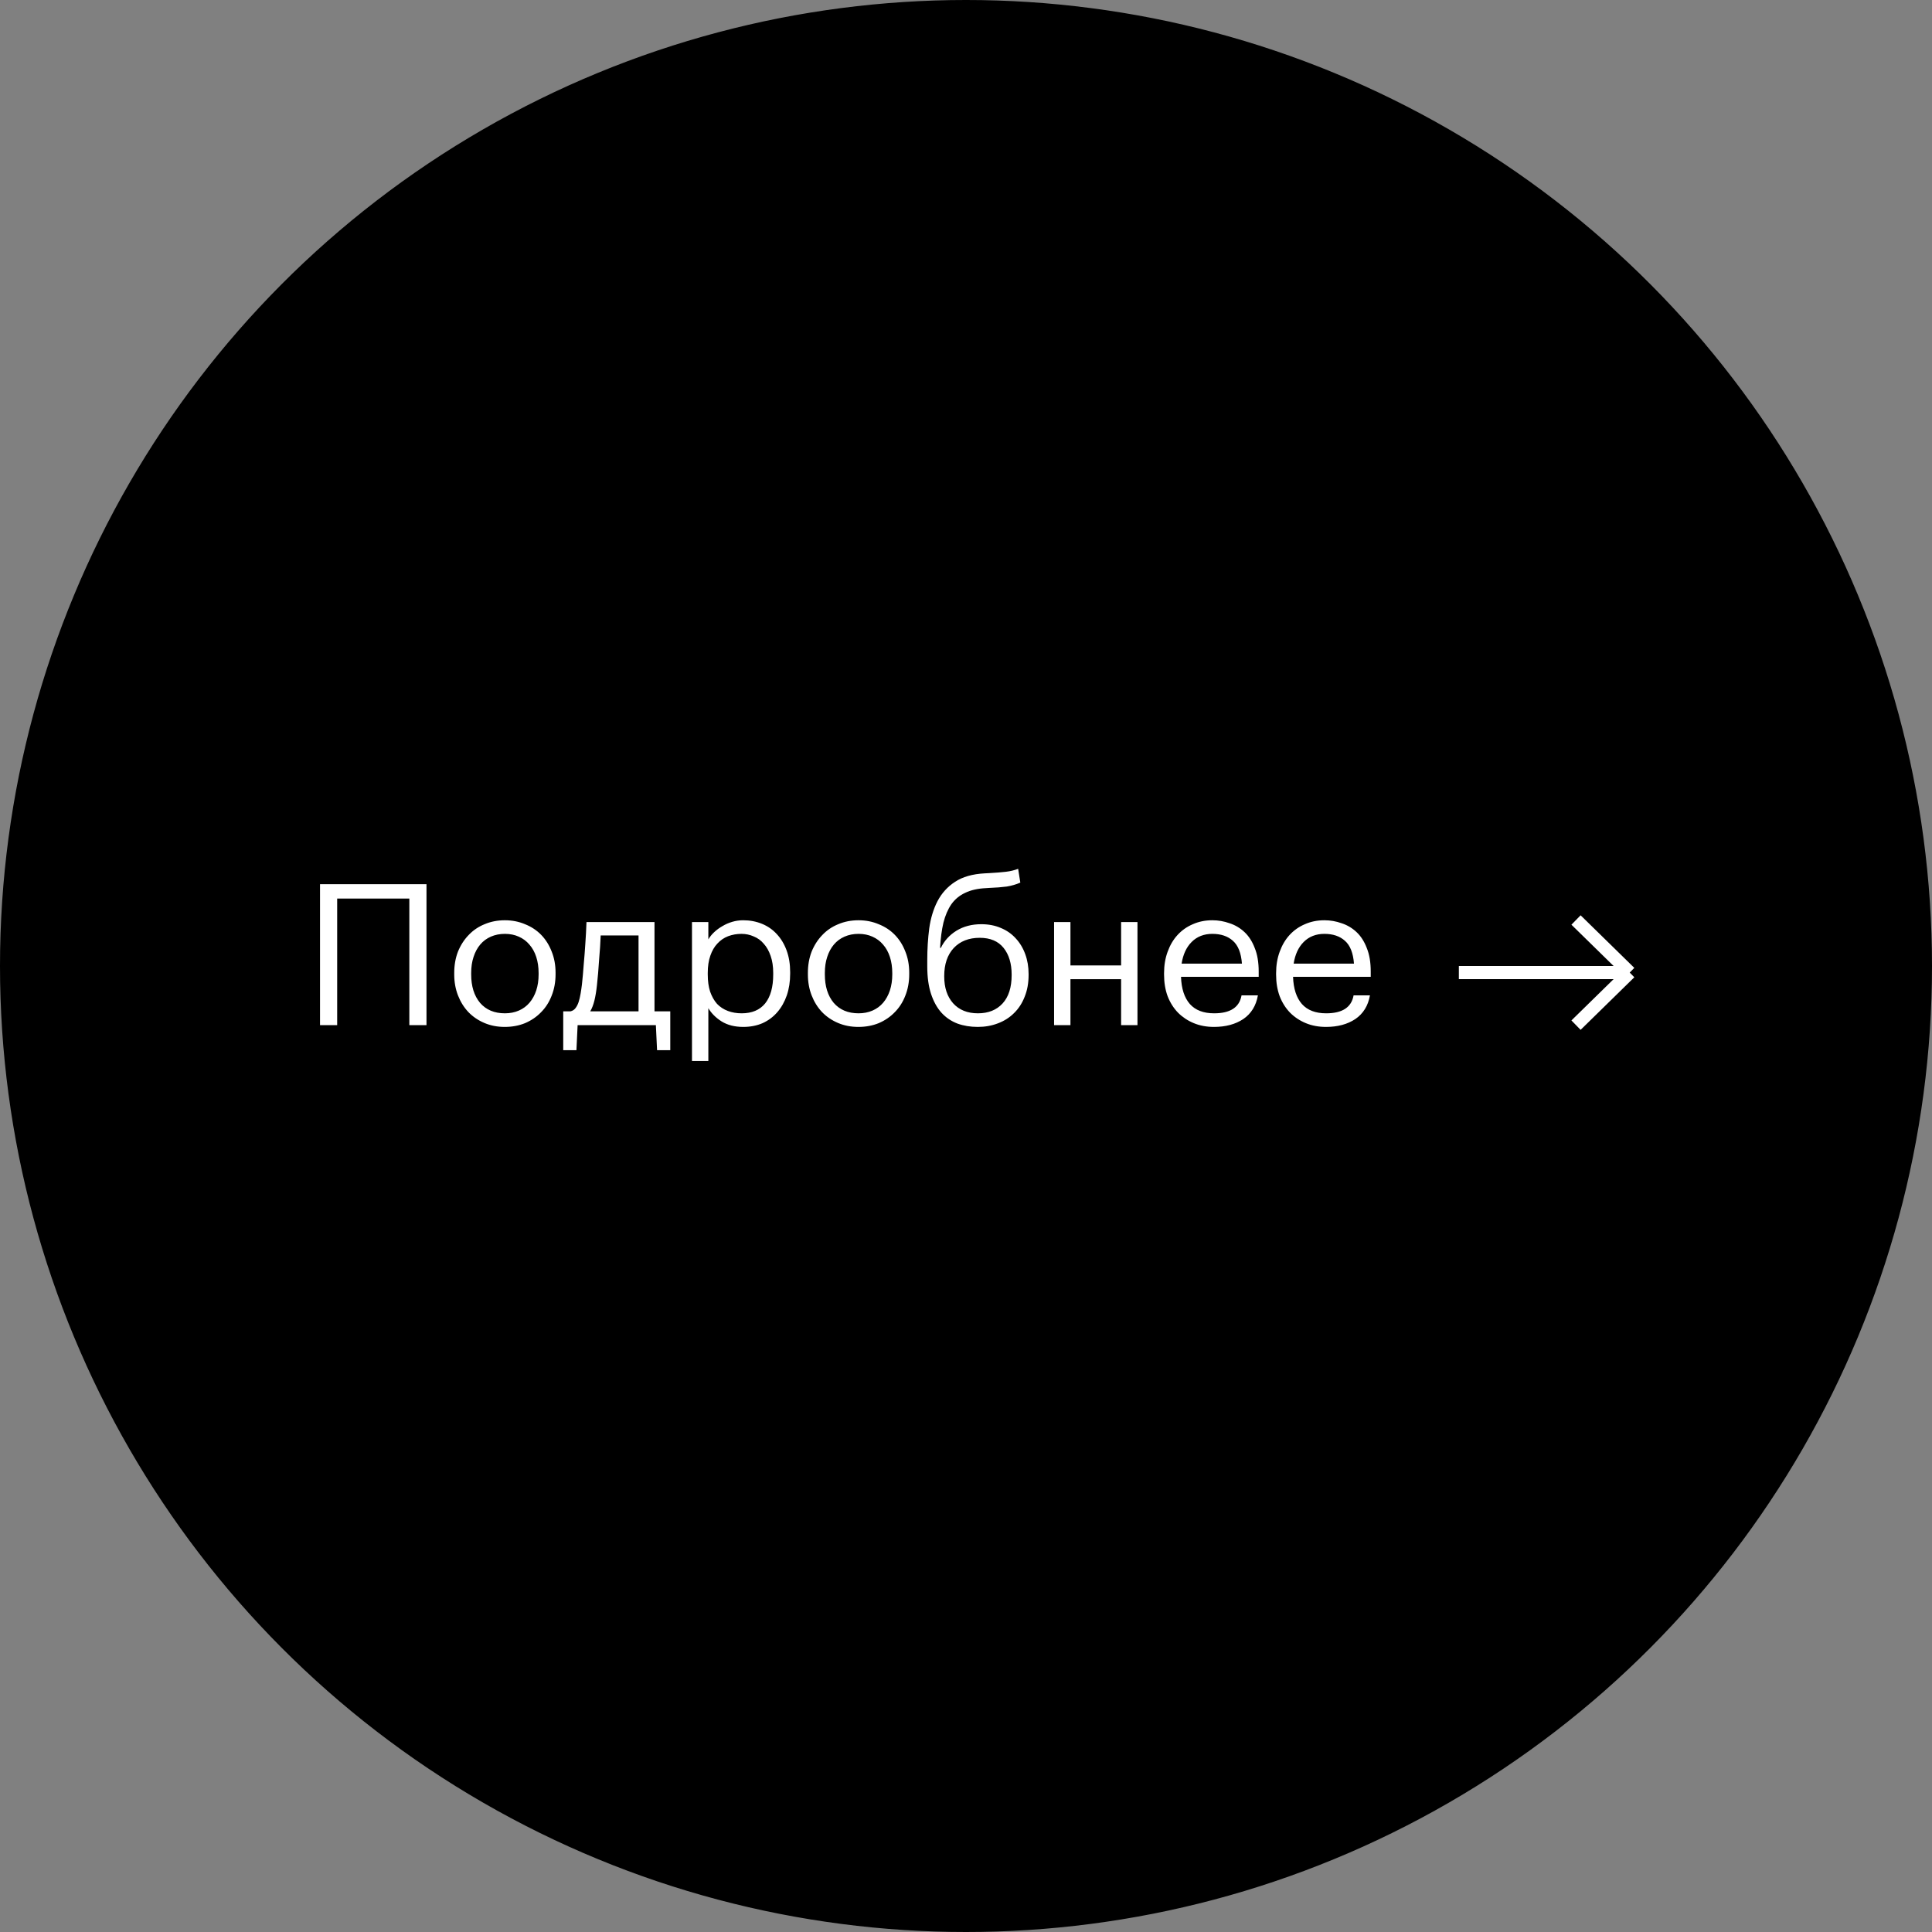 <?xml version="1.0" encoding="UTF-8"?> <svg xmlns="http://www.w3.org/2000/svg" width="147" height="147" viewBox="0 0 147 147" fill="none"><rect x="0" y="0" width="147" height="147" fill="#808080" stroke="none"/> <circle cx="73.5" cy="73.5" r="73" fill="black" stroke="black"></circle> <path d="M31.145 68.37H25.655V78H24.35V67.275H32.45V78H31.145V68.37ZM38.416 77.1C38.806 77.1 39.161 77.03 39.481 76.89C39.801 76.75 40.071 76.55 40.291 76.29C40.511 76.03 40.681 75.72 40.801 75.36C40.921 74.99 40.981 74.585 40.981 74.145V74.04C40.981 73.59 40.921 73.18 40.801 72.81C40.681 72.44 40.506 72.125 40.276 71.865C40.056 71.605 39.786 71.405 39.466 71.265C39.156 71.125 38.806 71.055 38.416 71.055C38.026 71.055 37.671 71.125 37.351 71.265C37.031 71.405 36.761 71.605 36.541 71.865C36.321 72.125 36.151 72.44 36.031 72.81C35.911 73.17 35.851 73.575 35.851 74.025V74.145C35.851 75.045 36.076 75.765 36.526 76.305C36.986 76.835 37.616 77.1 38.416 77.1ZM38.401 78.135C37.841 78.135 37.326 78.035 36.856 77.835C36.386 77.635 35.981 77.36 35.641 77.01C35.301 76.65 35.036 76.225 34.846 75.735C34.656 75.245 34.561 74.715 34.561 74.145V74.025C34.561 73.435 34.656 72.895 34.846 72.405C35.046 71.915 35.316 71.495 35.656 71.145C35.996 70.785 36.401 70.51 36.871 70.32C37.341 70.12 37.856 70.02 38.416 70.02C38.966 70.02 39.476 70.12 39.946 70.32C40.426 70.51 40.836 70.78 41.176 71.13C41.516 71.48 41.781 71.9 41.971 72.39C42.171 72.88 42.271 73.42 42.271 74.01V74.13C42.271 74.72 42.171 75.265 41.971 75.765C41.781 76.255 41.511 76.675 41.161 77.025C40.821 77.375 40.416 77.65 39.946 77.85C39.476 78.04 38.961 78.135 38.401 78.135ZM45.419 74.97C45.369 75.43 45.304 75.82 45.224 76.14C45.144 76.46 45.039 76.73 44.909 76.95H48.584V71.175H45.704C45.694 71.435 45.679 71.725 45.659 72.045C45.639 72.355 45.614 72.68 45.584 73.02C45.564 73.36 45.539 73.7 45.509 74.04C45.479 74.37 45.449 74.68 45.419 74.97ZM43.859 79.905H42.854V76.95H43.409C43.569 76.91 43.694 76.83 43.784 76.71C43.884 76.58 43.964 76.425 44.024 76.245C44.084 76.055 44.134 75.845 44.174 75.615C44.214 75.385 44.249 75.145 44.279 74.895C44.329 74.435 44.374 73.93 44.414 73.38C44.464 72.83 44.504 72.315 44.534 71.835C44.574 71.275 44.604 70.715 44.624 70.155H49.799V76.95H50.999V79.905H49.994L49.904 78H43.949L43.859 79.905ZM52.651 70.155H53.896V71.475C54.006 71.285 54.151 71.105 54.331 70.935C54.521 70.755 54.731 70.6 54.961 70.47C55.191 70.33 55.441 70.22 55.711 70.14C55.981 70.06 56.261 70.02 56.551 70.02C57.061 70.02 57.536 70.11 57.976 70.29C58.416 70.47 58.791 70.73 59.101 71.07C59.421 71.41 59.671 71.825 59.851 72.315C60.031 72.805 60.121 73.355 60.121 73.965V74.085C60.121 74.685 60.036 75.235 59.866 75.735C59.696 76.225 59.456 76.65 59.146 77.01C58.836 77.37 58.461 77.65 58.021 77.85C57.581 78.04 57.091 78.135 56.551 78.135C55.901 78.135 55.351 77.995 54.901 77.715C54.461 77.435 54.126 77.1 53.896 76.71V80.73H52.651V70.155ZM56.431 77.1C57.211 77.1 57.806 76.85 58.216 76.35C58.626 75.84 58.831 75.105 58.831 74.145V74.025C58.831 73.535 58.766 73.105 58.636 72.735C58.506 72.355 58.331 72.045 58.111 71.805C57.901 71.555 57.646 71.37 57.346 71.25C57.056 71.12 56.746 71.055 56.416 71.055C56.056 71.055 55.716 71.115 55.396 71.235C55.086 71.355 54.816 71.54 54.586 71.79C54.356 72.03 54.176 72.34 54.046 72.72C53.916 73.09 53.851 73.525 53.851 74.025V74.145C53.851 74.645 53.911 75.08 54.031 75.45C54.161 75.82 54.336 76.13 54.556 76.38C54.786 76.62 55.061 76.8 55.381 76.92C55.701 77.04 56.051 77.1 56.431 77.1ZM65.325 77.1C65.715 77.1 66.07 77.03 66.39 76.89C66.71 76.75 66.98 76.55 67.2 76.29C67.42 76.03 67.59 75.72 67.71 75.36C67.83 74.99 67.89 74.585 67.89 74.145V74.04C67.89 73.59 67.83 73.18 67.71 72.81C67.59 72.44 67.415 72.125 67.185 71.865C66.965 71.605 66.695 71.405 66.375 71.265C66.065 71.125 65.715 71.055 65.325 71.055C64.935 71.055 64.58 71.125 64.26 71.265C63.94 71.405 63.67 71.605 63.45 71.865C63.23 72.125 63.06 72.44 62.94 72.81C62.82 73.17 62.76 73.575 62.76 74.025V74.145C62.76 75.045 62.985 75.765 63.435 76.305C63.895 76.835 64.525 77.1 65.325 77.1ZM65.31 78.135C64.75 78.135 64.235 78.035 63.765 77.835C63.295 77.635 62.89 77.36 62.55 77.01C62.21 76.65 61.945 76.225 61.755 75.735C61.565 75.245 61.47 74.715 61.47 74.145V74.025C61.47 73.435 61.565 72.895 61.755 72.405C61.955 71.915 62.225 71.495 62.565 71.145C62.905 70.785 63.31 70.51 63.78 70.32C64.25 70.12 64.765 70.02 65.325 70.02C65.875 70.02 66.385 70.12 66.855 70.32C67.335 70.51 67.745 70.78 68.085 71.13C68.425 71.48 68.69 71.9 68.88 72.39C69.08 72.88 69.18 73.42 69.18 74.01V74.13C69.18 74.72 69.08 75.265 68.88 75.765C68.69 76.255 68.42 76.675 68.07 77.025C67.73 77.375 67.325 77.65 66.855 77.85C66.385 78.04 65.87 78.135 65.31 78.135ZM74.393 78.135C73.833 78.135 73.318 78.05 72.848 77.88C72.378 77.7 71.973 77.425 71.633 77.055C71.293 76.675 71.028 76.195 70.838 75.615C70.648 75.035 70.553 74.34 70.553 73.53V73.05C70.553 72.21 70.603 71.405 70.703 70.635C70.813 69.855 71.023 69.165 71.333 68.565C71.653 67.955 72.098 67.465 72.668 67.095C73.238 66.715 73.993 66.5 74.933 66.45L75.233 66.435C75.773 66.405 76.208 66.37 76.538 66.33C76.878 66.29 77.188 66.215 77.468 66.105L77.633 67.155C77.313 67.295 76.968 67.395 76.598 67.455C76.228 67.505 75.778 67.54 75.248 67.56L75.023 67.575C74.393 67.605 73.863 67.725 73.433 67.935C73.003 68.135 72.653 68.425 72.383 68.805C72.123 69.185 71.923 69.65 71.783 70.2C71.653 70.75 71.568 71.39 71.528 72.12H71.588C71.848 71.58 72.243 71.145 72.773 70.815C73.313 70.485 73.943 70.32 74.663 70.32C75.213 70.32 75.708 70.415 76.148 70.605C76.588 70.785 76.963 71.045 77.273 71.385C77.593 71.725 77.838 72.13 78.008 72.6C78.178 73.06 78.263 73.565 78.263 74.115V74.175C78.263 74.795 78.163 75.35 77.963 75.84C77.773 76.33 77.503 76.745 77.153 77.085C76.813 77.425 76.403 77.685 75.923 77.865C75.453 78.045 74.943 78.135 74.393 78.135ZM74.408 77.1C75.198 77.1 75.823 76.85 76.283 76.35C76.743 75.85 76.973 75.13 76.973 74.19V74.16C76.973 73.31 76.768 72.63 76.358 72.12C75.948 71.61 75.343 71.355 74.543 71.355C73.713 71.355 73.053 71.615 72.563 72.135C72.083 72.655 71.843 73.365 71.843 74.265V74.295C71.843 75.145 72.068 75.825 72.518 76.335C72.978 76.845 73.608 77.1 74.408 77.1ZM85.302 74.505H81.447V78H80.202V70.155H81.447V73.455H85.302V70.155H86.547V78H85.302V74.505ZM92.365 78.135C91.805 78.135 91.295 78.04 90.835 77.85C90.375 77.66 89.975 77.395 89.635 77.055C89.295 76.705 89.03 76.285 88.84 75.795C88.66 75.305 88.57 74.76 88.57 74.16V74.04C88.57 73.45 88.66 72.91 88.84 72.42C89.02 71.92 89.27 71.495 89.59 71.145C89.92 70.785 90.31 70.51 90.76 70.32C91.21 70.12 91.705 70.02 92.245 70.02C92.695 70.02 93.13 70.095 93.55 70.245C93.98 70.385 94.36 70.61 94.69 70.92C95.02 71.23 95.28 71.635 95.47 72.135C95.67 72.625 95.77 73.22 95.77 73.92V74.325H89.86C89.89 75.225 90.115 75.915 90.535 76.395C90.955 76.865 91.57 77.1 92.38 77.1C93.61 77.1 94.305 76.645 94.465 75.735H95.71C95.57 76.525 95.2 77.125 94.6 77.535C94 77.935 93.255 78.135 92.365 78.135ZM94.495 73.32C94.435 72.51 94.205 71.93 93.805 71.58C93.415 71.23 92.895 71.055 92.245 71.055C91.605 71.055 91.08 71.26 90.67 71.67C90.27 72.07 90.015 72.62 89.905 73.32H94.495ZM100.89 78.135C100.33 78.135 99.82 78.04 99.36 77.85C98.9 77.66 98.5 77.395 98.16 77.055C97.82 76.705 97.555 76.285 97.365 75.795C97.185 75.305 97.095 74.76 97.095 74.16V74.04C97.095 73.45 97.185 72.91 97.365 72.42C97.545 71.92 97.795 71.495 98.115 71.145C98.445 70.785 98.835 70.51 99.285 70.32C99.735 70.12 100.23 70.02 100.77 70.02C101.22 70.02 101.655 70.095 102.075 70.245C102.505 70.385 102.885 70.61 103.215 70.92C103.545 71.23 103.805 71.635 103.995 72.135C104.195 72.625 104.295 73.22 104.295 73.92V74.325H98.385C98.415 75.225 98.64 75.915 99.06 76.395C99.48 76.865 100.095 77.1 100.905 77.1C102.135 77.1 102.83 76.645 102.99 75.735H104.235C104.095 76.525 103.725 77.125 103.125 77.535C102.525 77.935 101.78 78.135 100.89 78.135ZM103.02 73.32C102.96 72.51 102.73 71.93 102.33 71.58C101.94 71.23 101.42 71.055 100.77 71.055C100.13 71.055 99.605 71.26 99.195 71.67C98.795 72.07 98.54 72.62 98.43 73.32H103.02Z" fill="white"></path> <path d="M111 74C111.594 74 124 74 124 74M124 74L119.914 70M124 74L119.914 78" stroke="white"></path> </svg> 